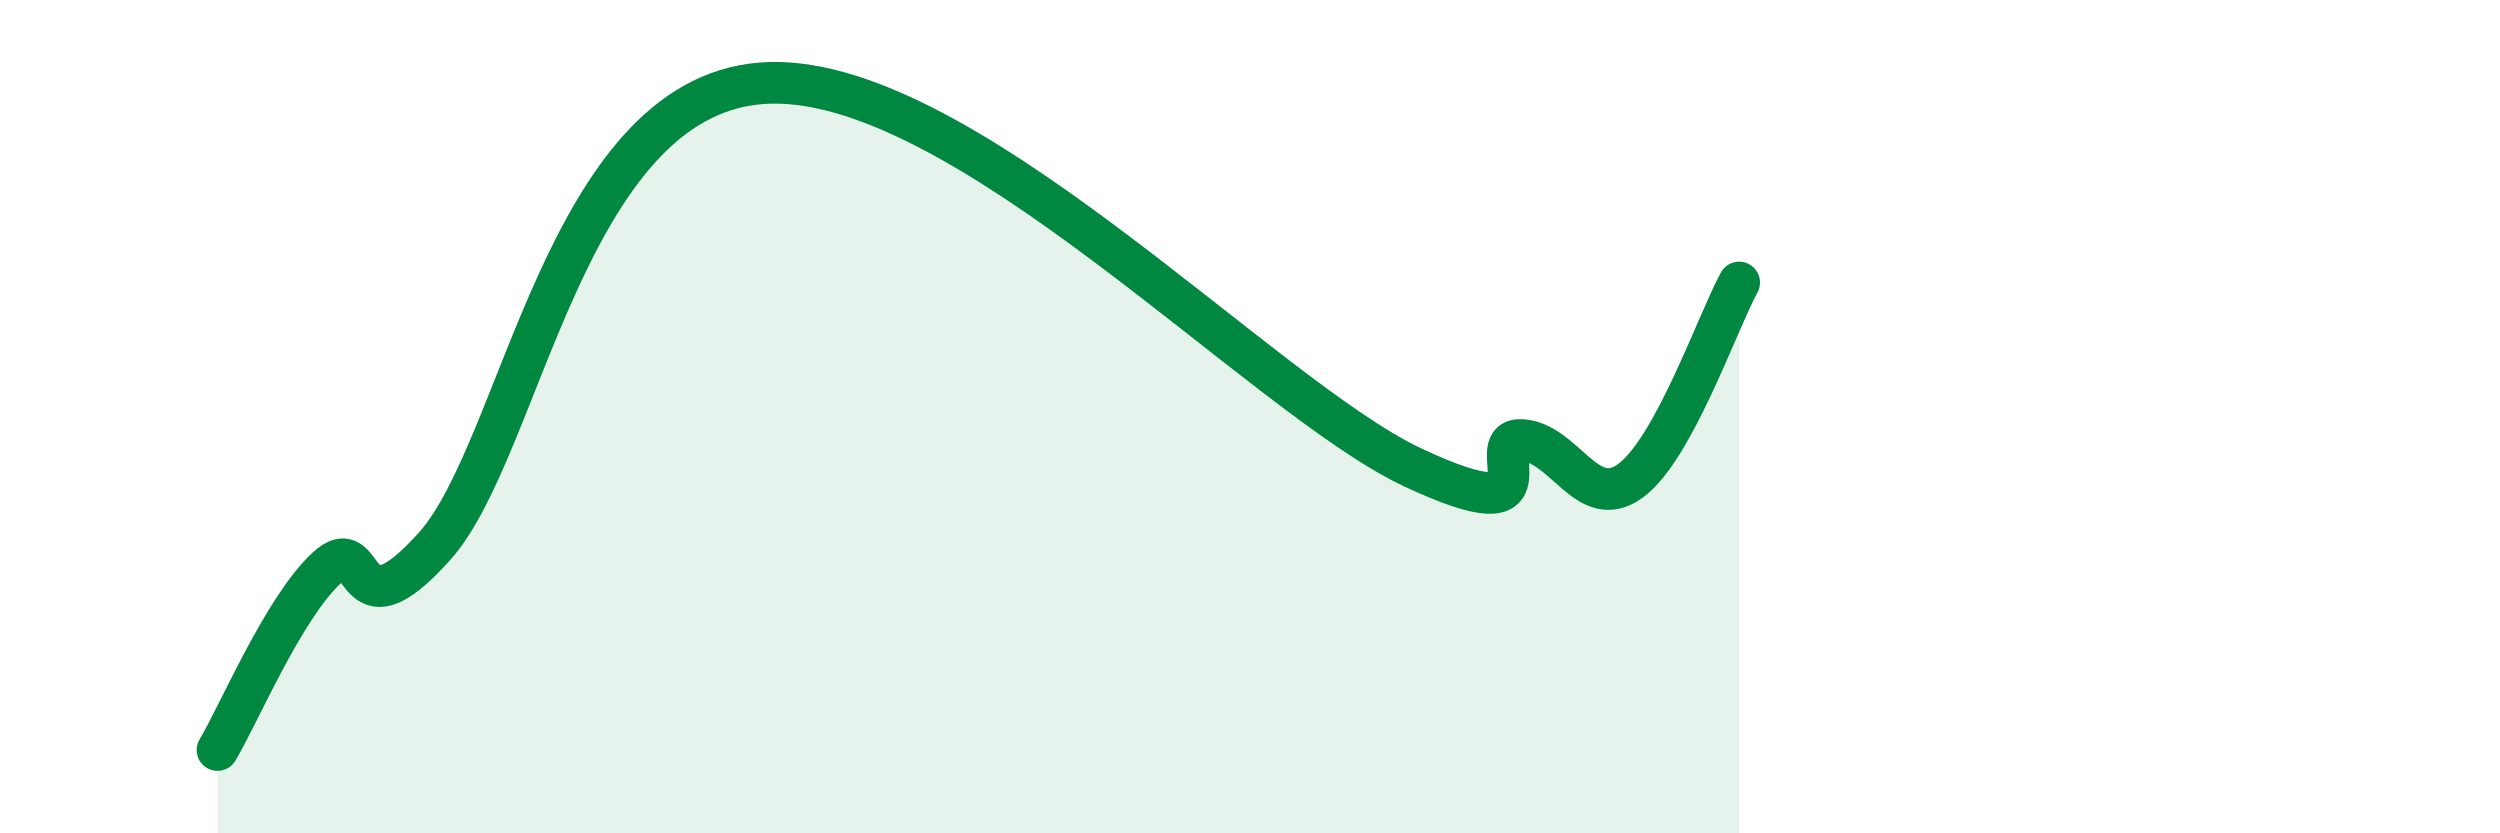 
    <svg width="60" height="20" viewBox="0 0 60 20" xmlns="http://www.w3.org/2000/svg">
      <path
        d="M 5.22,18 C 5.74,17.13 6.79,14.62 7.83,13.64 C 8.87,12.66 8.34,15.44 10.43,13.11 C 12.52,10.78 13.56,2.38 18.26,2 C 22.96,1.62 30.26,9.51 33.91,11.22 C 37.56,12.93 35.48,10.5 36.52,10.56 C 37.56,10.62 38.09,12.3 39.13,11.54 C 40.17,10.78 41.22,7.73 41.74,6.78L41.74 20L5.22 20Z"
        fill="#008740"
        opacity="0.1"
        stroke-linecap="round"
        stroke-linejoin="round"
      />
      <path
        d="M 5.22,18 C 5.74,17.13 6.79,14.62 7.83,13.64 C 8.87,12.66 8.34,15.44 10.43,13.11 C 12.52,10.78 13.56,2.38 18.26,2 C 22.96,1.62 30.26,9.51 33.91,11.22 C 37.56,12.93 35.48,10.5 36.52,10.56 C 37.56,10.62 38.09,12.3 39.13,11.54 C 40.17,10.78 41.22,7.73 41.74,6.78"
        stroke="#008740"
        stroke-width="1"
        fill="none"
        stroke-linecap="round"
        stroke-linejoin="round"
      />
    </svg>
  